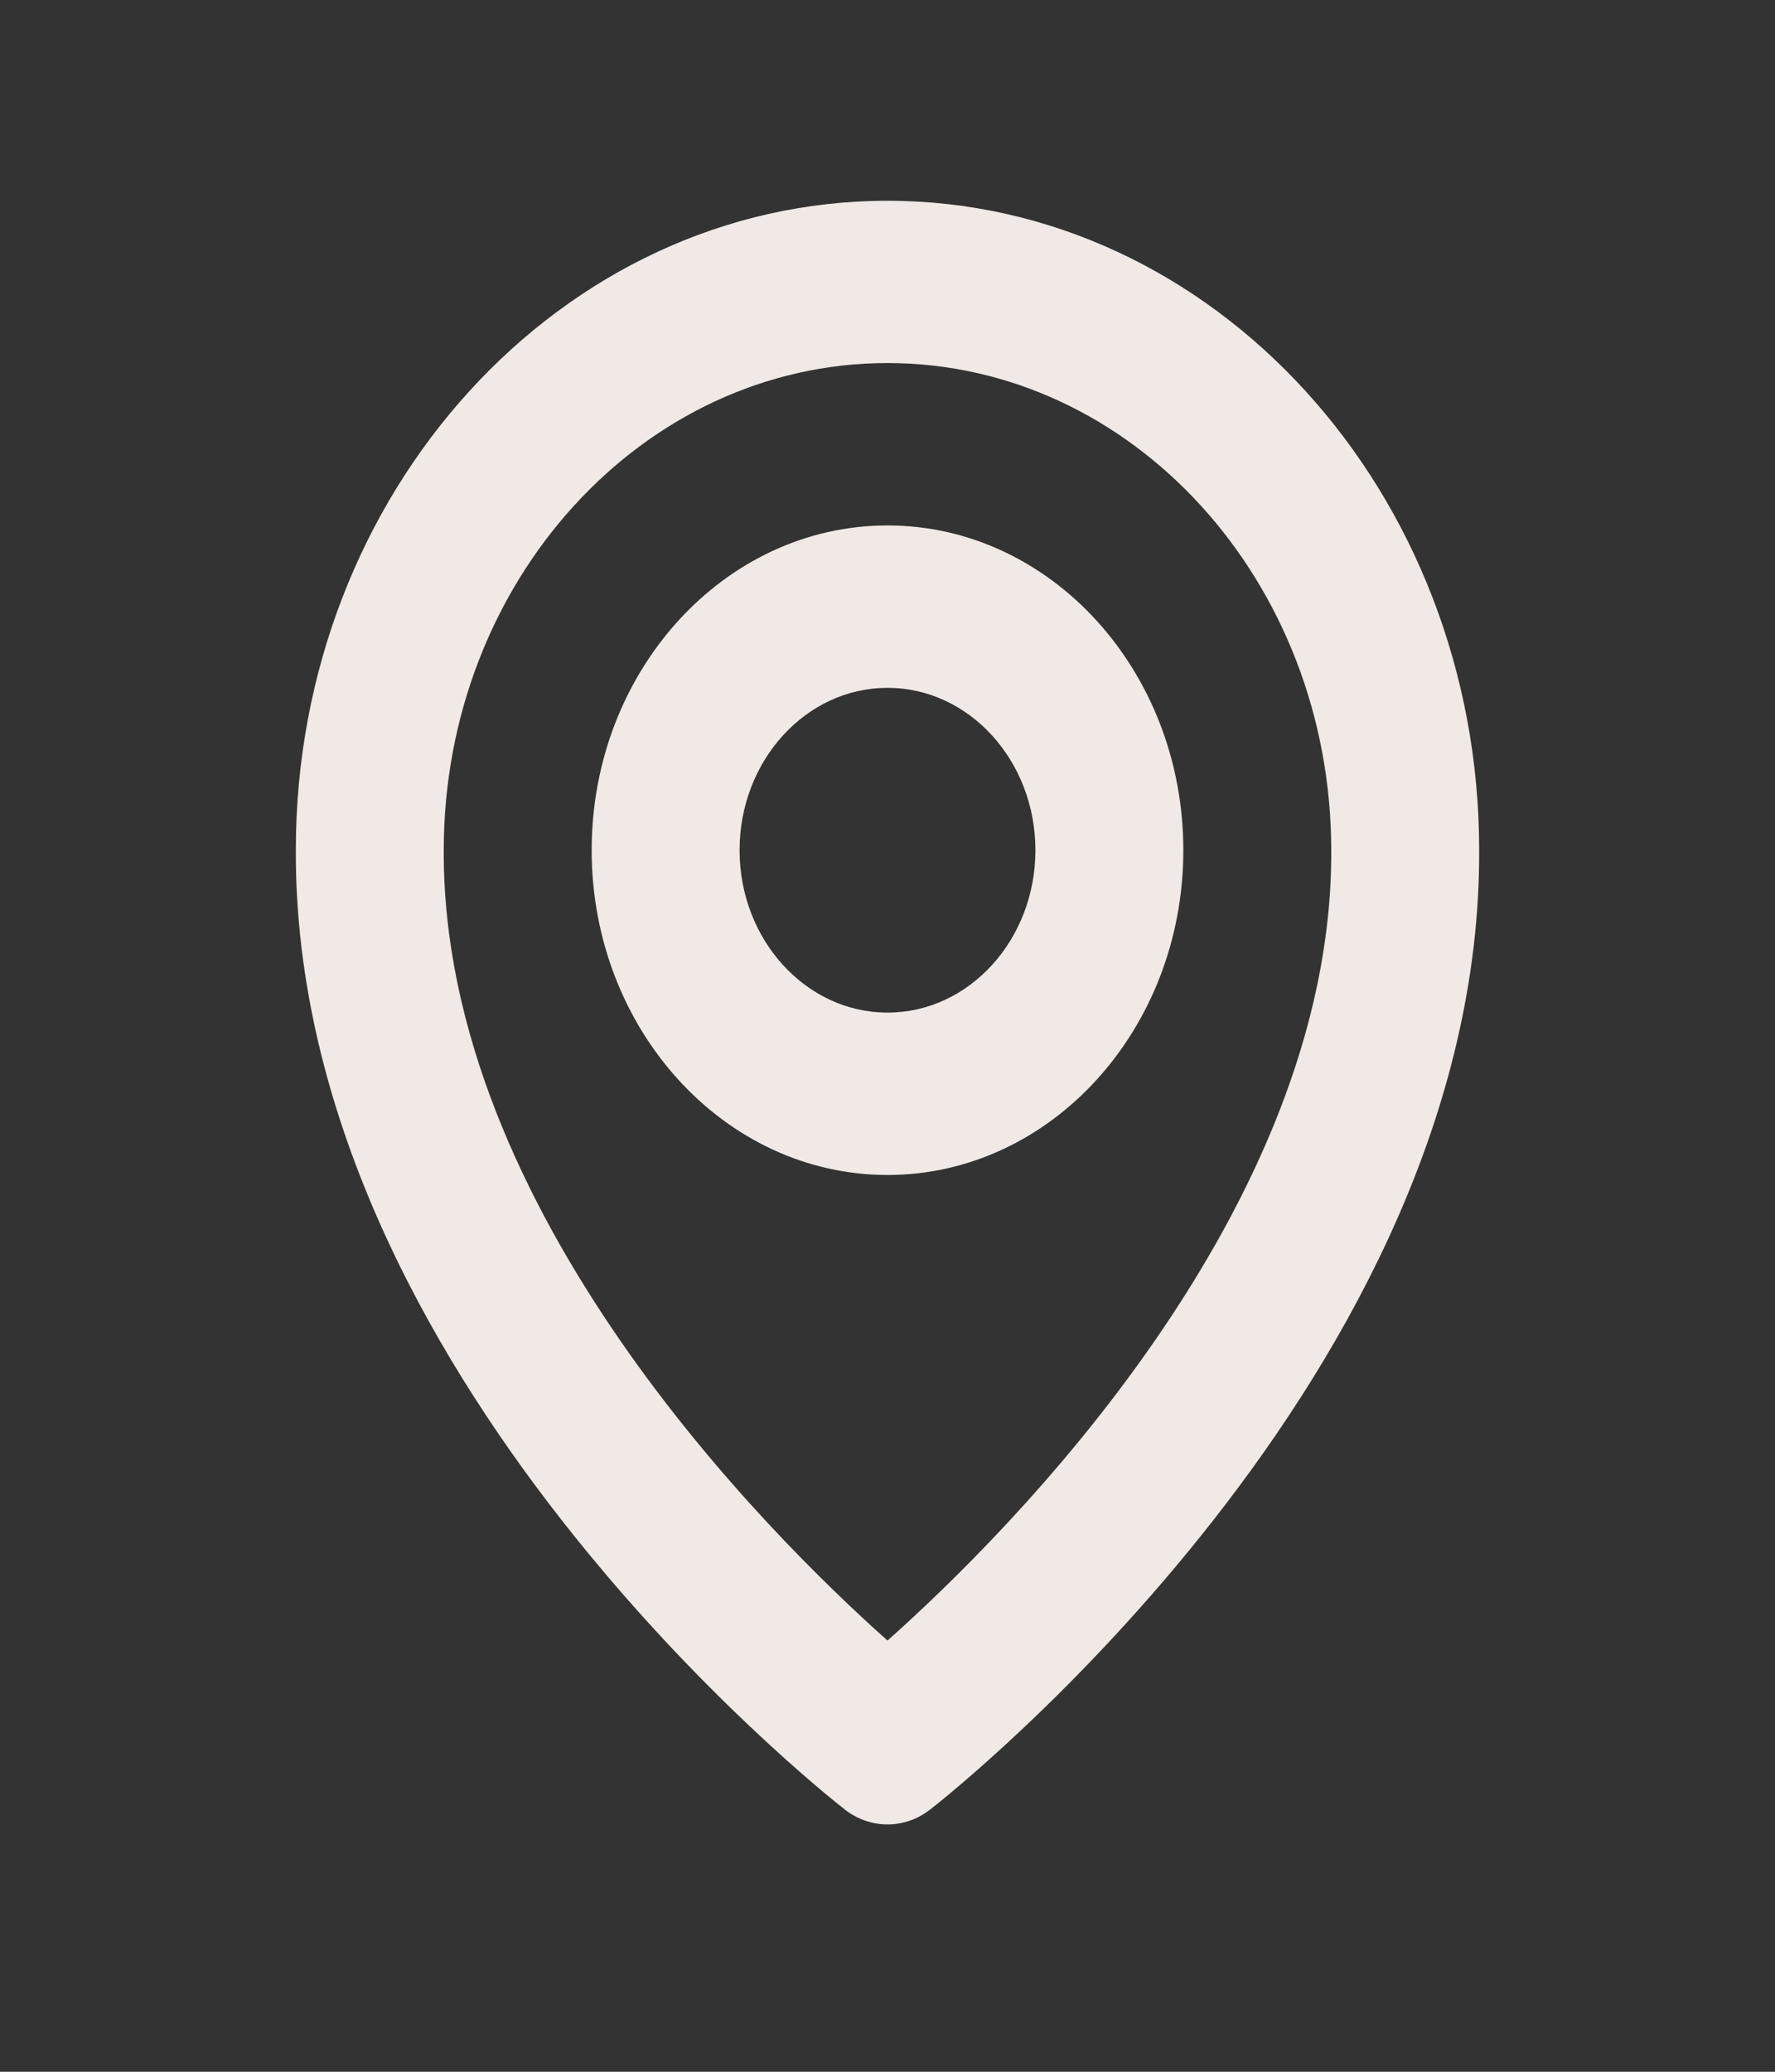 <svg fill="none" height="21" viewBox="0 0 18 21" width="18" xmlns="http://www.w3.org/2000/svg"><rect x="0" y="0" width="18" height="21" fill="#333333" stroke="none"/><g fill="#f0e9e6"><path d="m9 11.91c1.655 0 3-1.476 3-3.292 0-1.815-1.345-3.292-3-3.292s-3 1.476-3 3.292c0 1.815 1.345 3.292 3 3.292zm0-4.938c.827 0 1.5.738 1.5 1.646 0 .908-.673 1.646-1.5 1.646s-1.5-.738-1.5-1.646c0-.908.673-1.646 1.5-1.646z"/><path d="m8.565 18.34c.127.1.279.153.435.153s.308-.053.435-.153c.228-.177 5.587-4.422 5.565-9.722 0-3.63-2.692-6.583-6-6.583-3.308 0-6 2.954-6 6.579-.022 5.304 5.337 9.549 5.565 9.726zm.435-14.66c2.482 0 4.5 2.215 4.5 4.942.016 3.652-3.291 6.932-4.5 8.007-1.208-1.076-4.516-4.357-4.5-8.011 0-2.723 2.018-4.938 4.5-4.938z"/></g></svg>